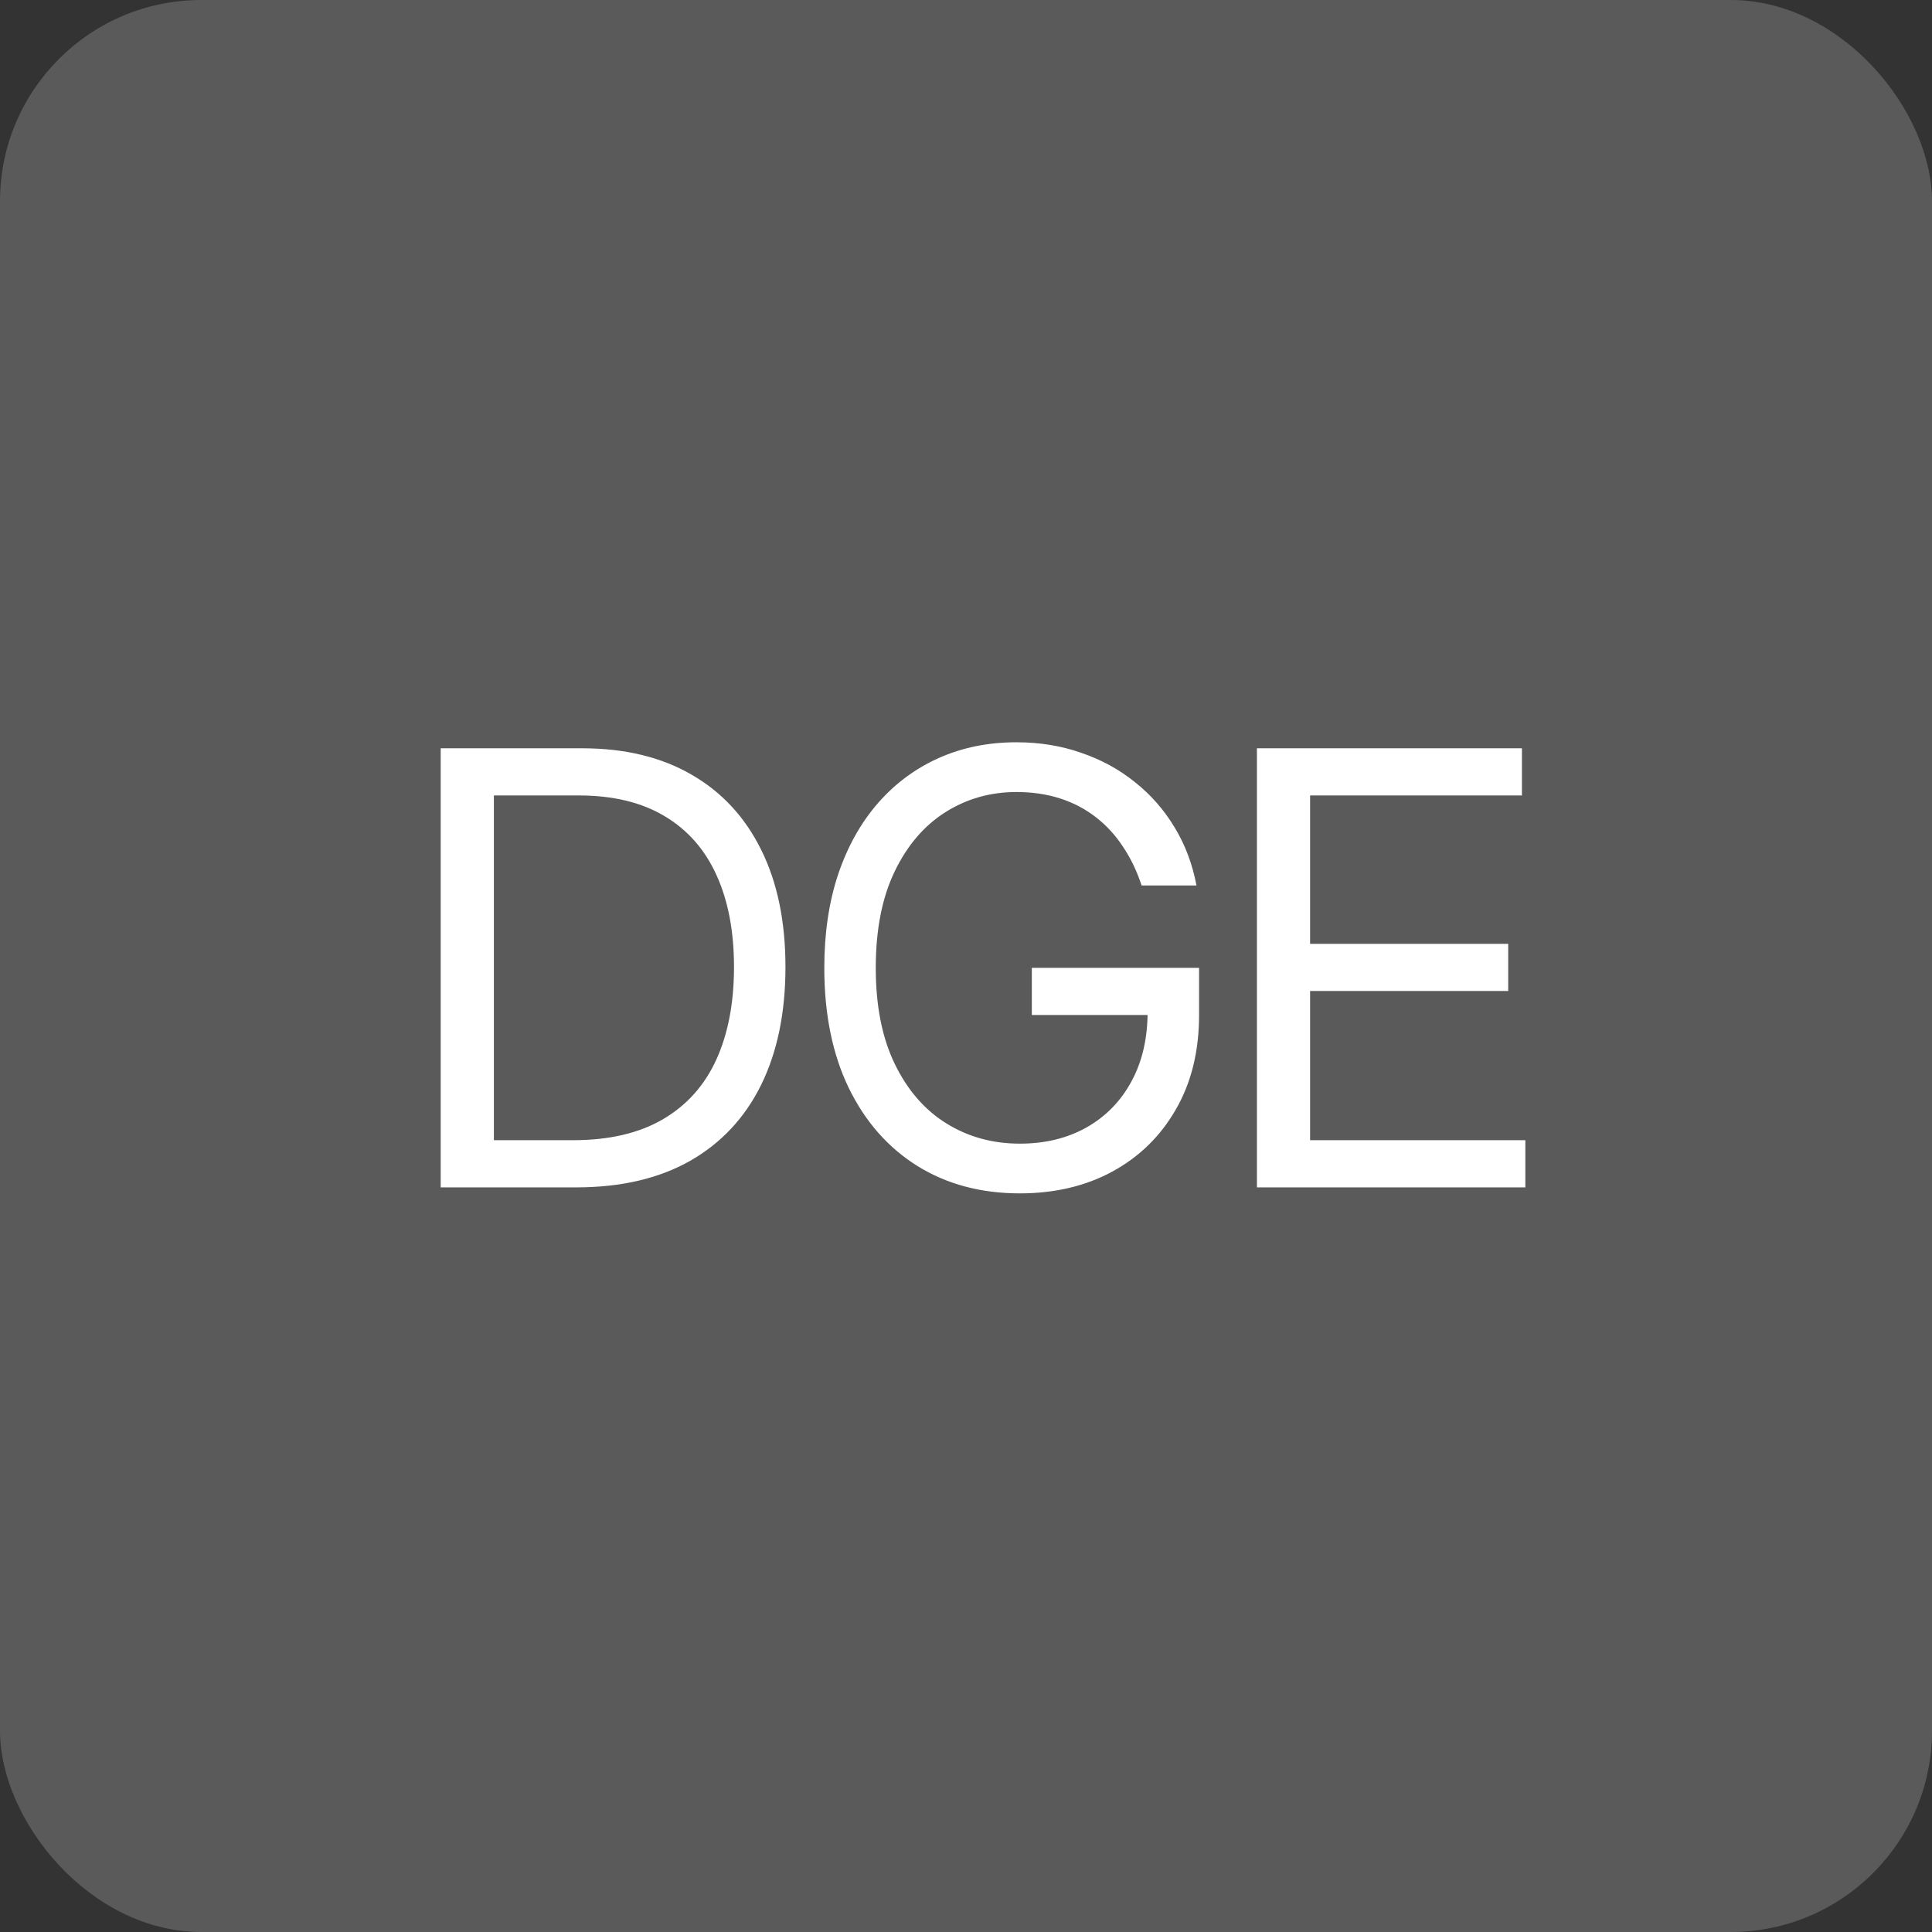 <?xml version="1.0" encoding="UTF-8"?> <svg xmlns="http://www.w3.org/2000/svg" width="96" height="96" viewBox="0 0 96 96" fill="none"><rect x="0" y="0" width="96" height="96" fill="#333333" stroke="none"/><rect width="96" height="96" rx="10" fill="#5A5A5A"></rect><path d="M28.631 59H21.898V37.182H28.93C31.046 37.182 32.857 37.619 34.363 38.492C35.869 39.359 37.023 40.605 37.825 42.231C38.628 43.851 39.029 45.79 39.029 48.048C39.029 50.321 38.624 52.278 37.815 53.918C37.005 55.552 35.826 56.809 34.278 57.69C32.73 58.563 30.847 59 28.631 59ZM24.541 56.656H28.461C30.265 56.656 31.76 56.308 32.946 55.612C34.132 54.916 35.016 53.925 35.599 52.64C36.181 51.354 36.472 49.824 36.472 48.048C36.472 46.287 36.185 44.771 35.609 43.499C35.034 42.221 34.175 41.241 33.031 40.559C31.888 39.87 30.464 39.526 28.759 39.526H24.541V56.656ZM56.726 44C56.491 43.283 56.182 42.64 55.799 42.072C55.422 41.496 54.971 41.006 54.446 40.602C53.928 40.197 53.338 39.888 52.678 39.675C52.017 39.462 51.292 39.355 50.504 39.355C49.212 39.355 48.036 39.689 46.978 40.356C45.92 41.024 45.078 42.008 44.453 43.307C43.828 44.607 43.516 46.202 43.516 48.091C43.516 49.98 43.832 51.575 44.464 52.874C45.096 54.174 45.952 55.158 47.031 55.825C48.111 56.493 49.325 56.827 50.675 56.827C51.925 56.827 53.026 56.56 53.977 56.028C54.936 55.488 55.682 54.728 56.214 53.748C56.754 52.761 57.024 51.599 57.024 50.264L57.834 50.435H51.271V48.091H59.581V50.435C59.581 52.231 59.197 53.794 58.43 55.122C57.67 56.45 56.619 57.48 55.277 58.212C53.942 58.936 52.408 59.298 50.675 59.298C48.743 59.298 47.045 58.844 45.582 57.935C44.126 57.026 42.99 55.733 42.173 54.057C41.364 52.381 40.959 50.392 40.959 48.091C40.959 46.365 41.19 44.813 41.651 43.435C42.12 42.05 42.781 40.871 43.633 39.898C44.485 38.925 45.493 38.18 46.658 37.661C47.823 37.143 49.105 36.883 50.504 36.883C51.655 36.883 52.727 37.057 53.721 37.406C54.723 37.746 55.614 38.233 56.395 38.865C57.184 39.49 57.841 40.239 58.366 41.113C58.892 41.979 59.254 42.942 59.453 44H56.726ZM62.456 59V37.182H75.624V39.526H65.098V46.898H74.942V49.242H65.098V56.656H75.794V59H62.456Z" fill="white"></path></svg> 